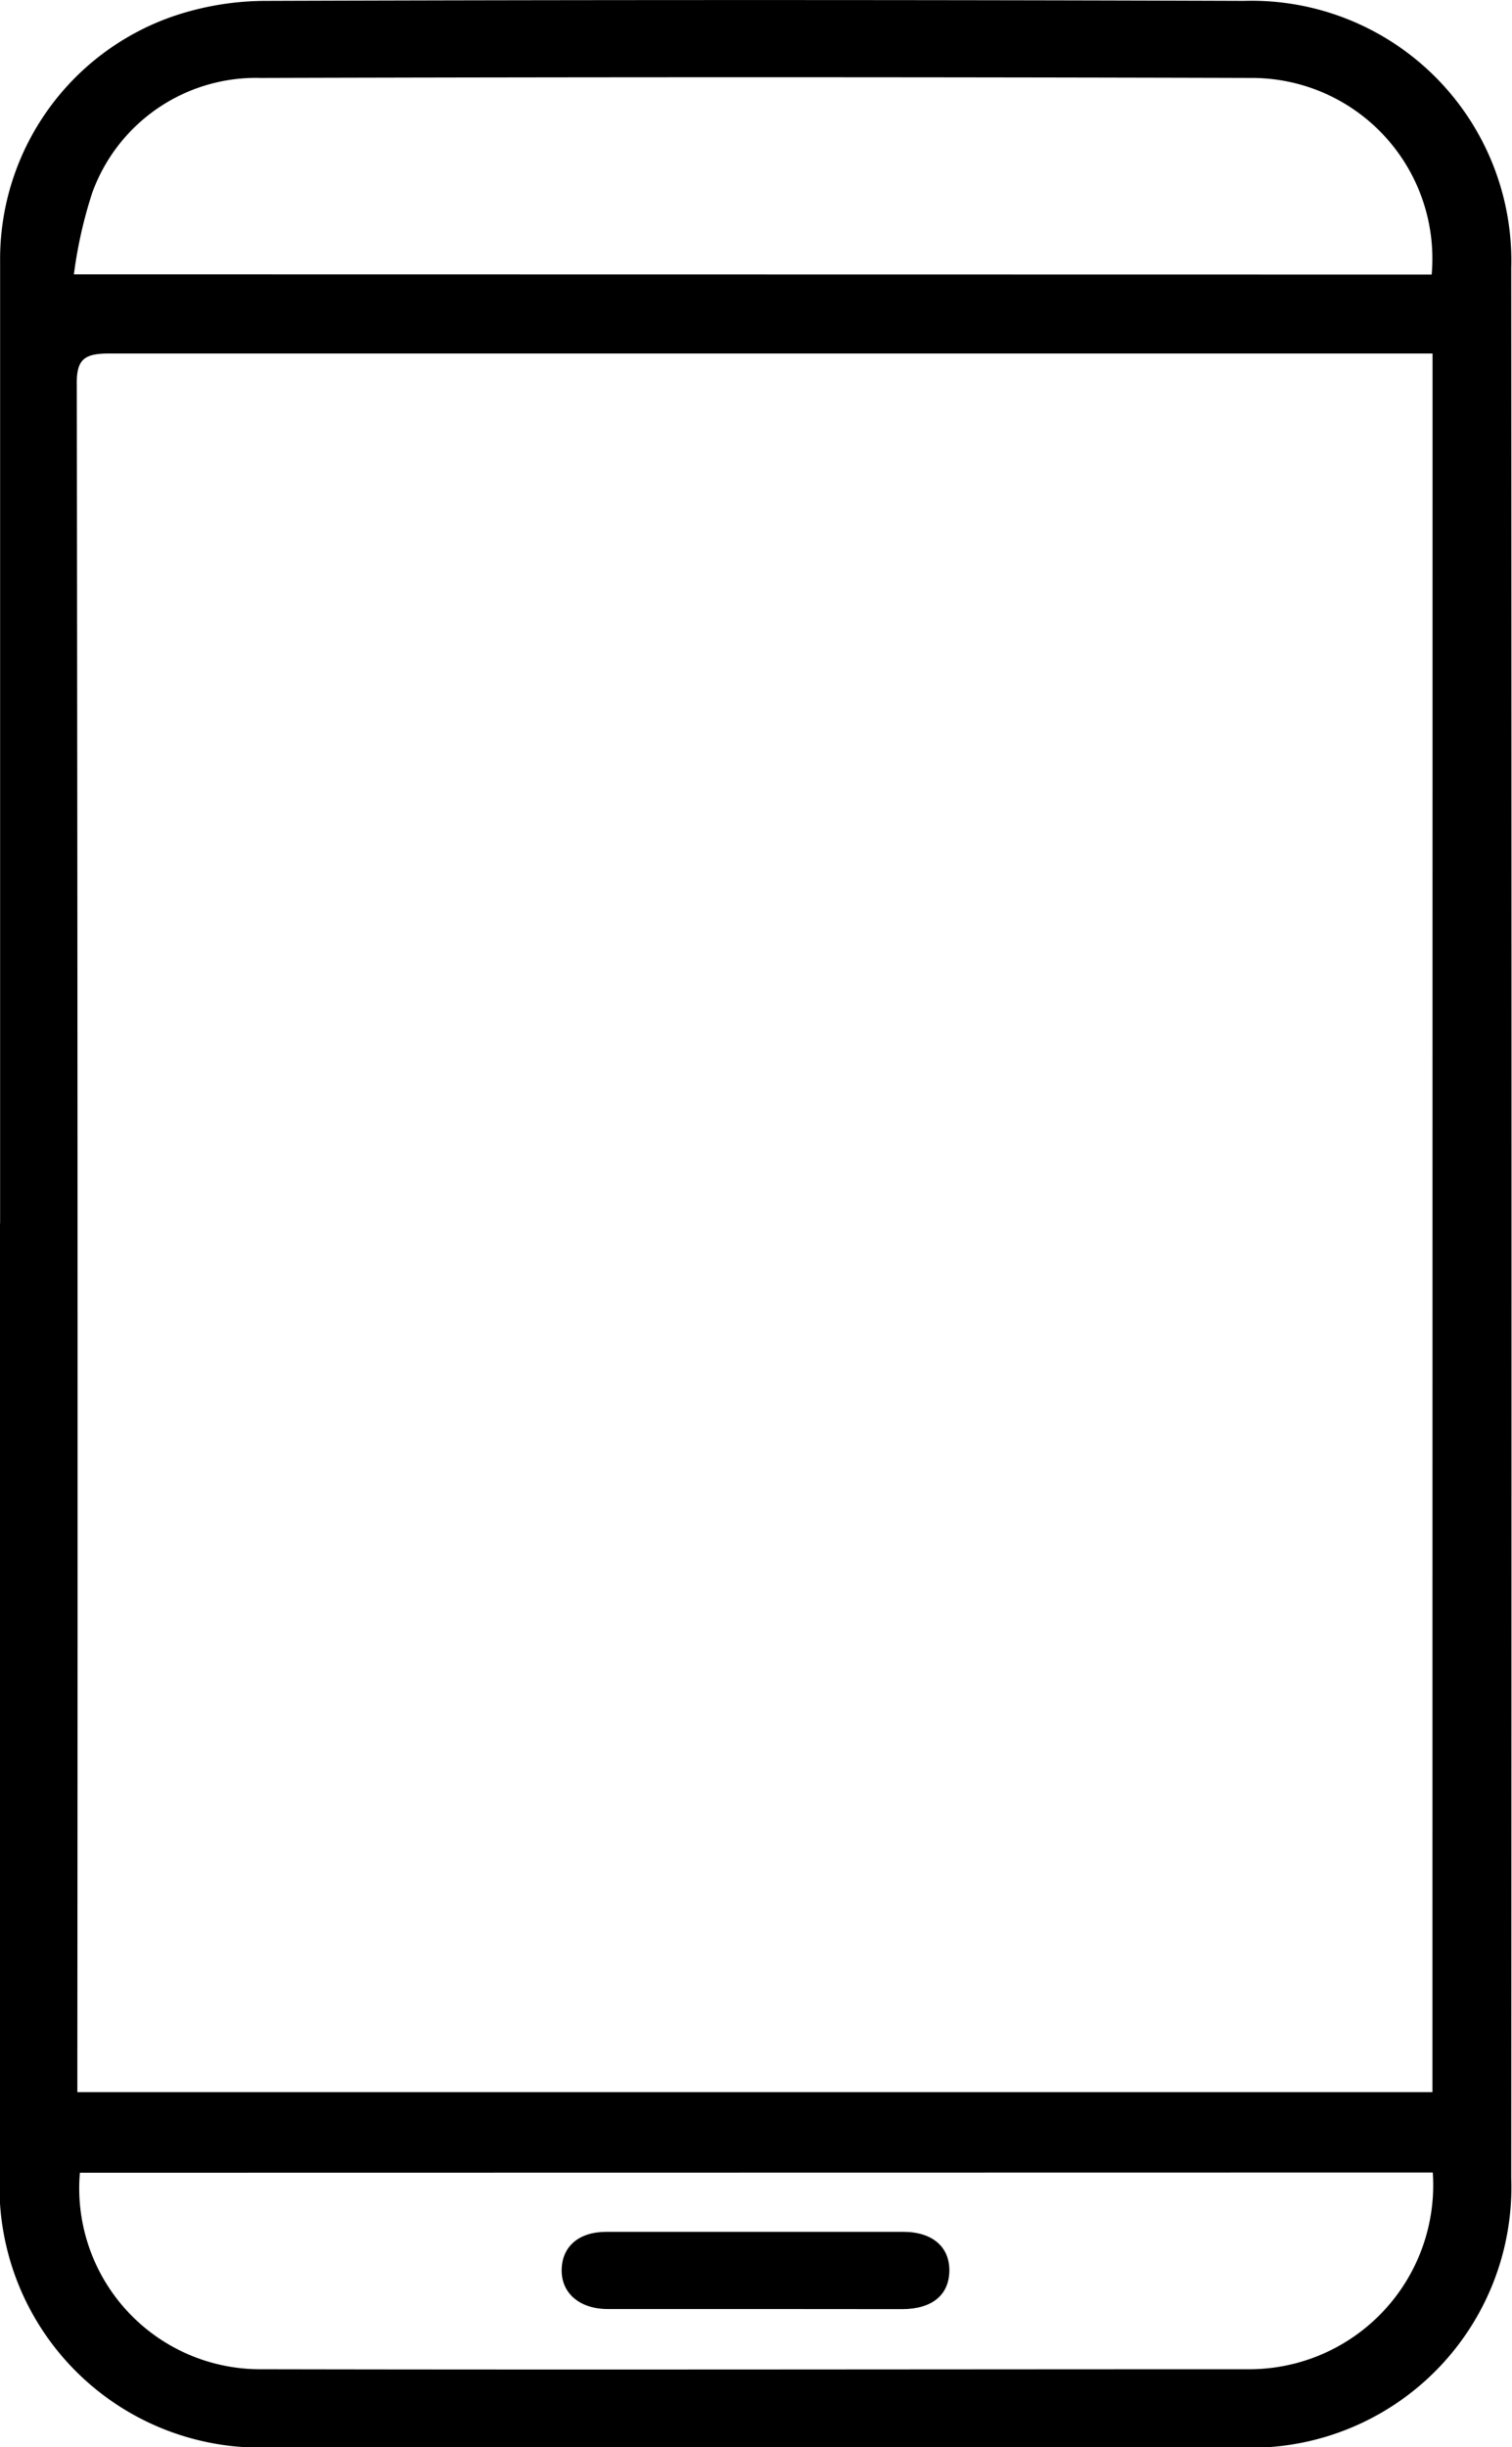 <svg xmlns="http://www.w3.org/2000/svg" width="13.646" height="22.069" viewBox="0 0 13.646 22.069"><g id="Group_2447" data-name="Group 2447" transform="translate(0 0)"><path id="Path_1520" data-name="Path 1520" d="M2656.83,1464.828q0-4.334,0-8.669a2.318,2.318,0,0,1,1.564-2.217,2.612,2.612,0,0,1,.832-.138q4.415-.015,8.83,0a2.344,2.344,0,0,1,2.412,2.412q.005,8.612,0,17.224a2.35,2.35,0,0,1-2.444,2.429q-4.393,0-8.784,0a2.353,2.353,0,0,1-2.415-2.413q0-4.311,0-8.623Zm12.928-7.844h-.26q-5.841,0-11.681,0c-.229,0-.3.051-.295.289q.011,7.553.005,15.107v.284h12.23Zm-.008-.712a1.629,1.629,0,0,0-1.629-1.773q-4.471-.013-8.94,0a1.572,1.572,0,0,0-1.519,1.034,4.033,4.033,0,0,0-.166.737Zm-12.2,17.119a1.632,1.632,0,0,0,1.627,1.772c2.973.006,5.945,0,8.917,0a1.66,1.66,0,0,0,1.666-1.774Z" transform="translate(-2656.829 -1453.796)"></path><path id="Path_1521" data-name="Path 1521" d="M2768.828,1892.142c-.444,0-.887,0-1.331,0-.256,0-.42-.145-.416-.355s.155-.34.4-.341q1.342,0,2.684,0c.264,0,.419.138.415.354s-.156.342-.425.343C2769.715,1892.143,2769.271,1892.142,2768.828,1892.142Z" transform="translate(-2762.012 -1871.318)"></path></g></svg>